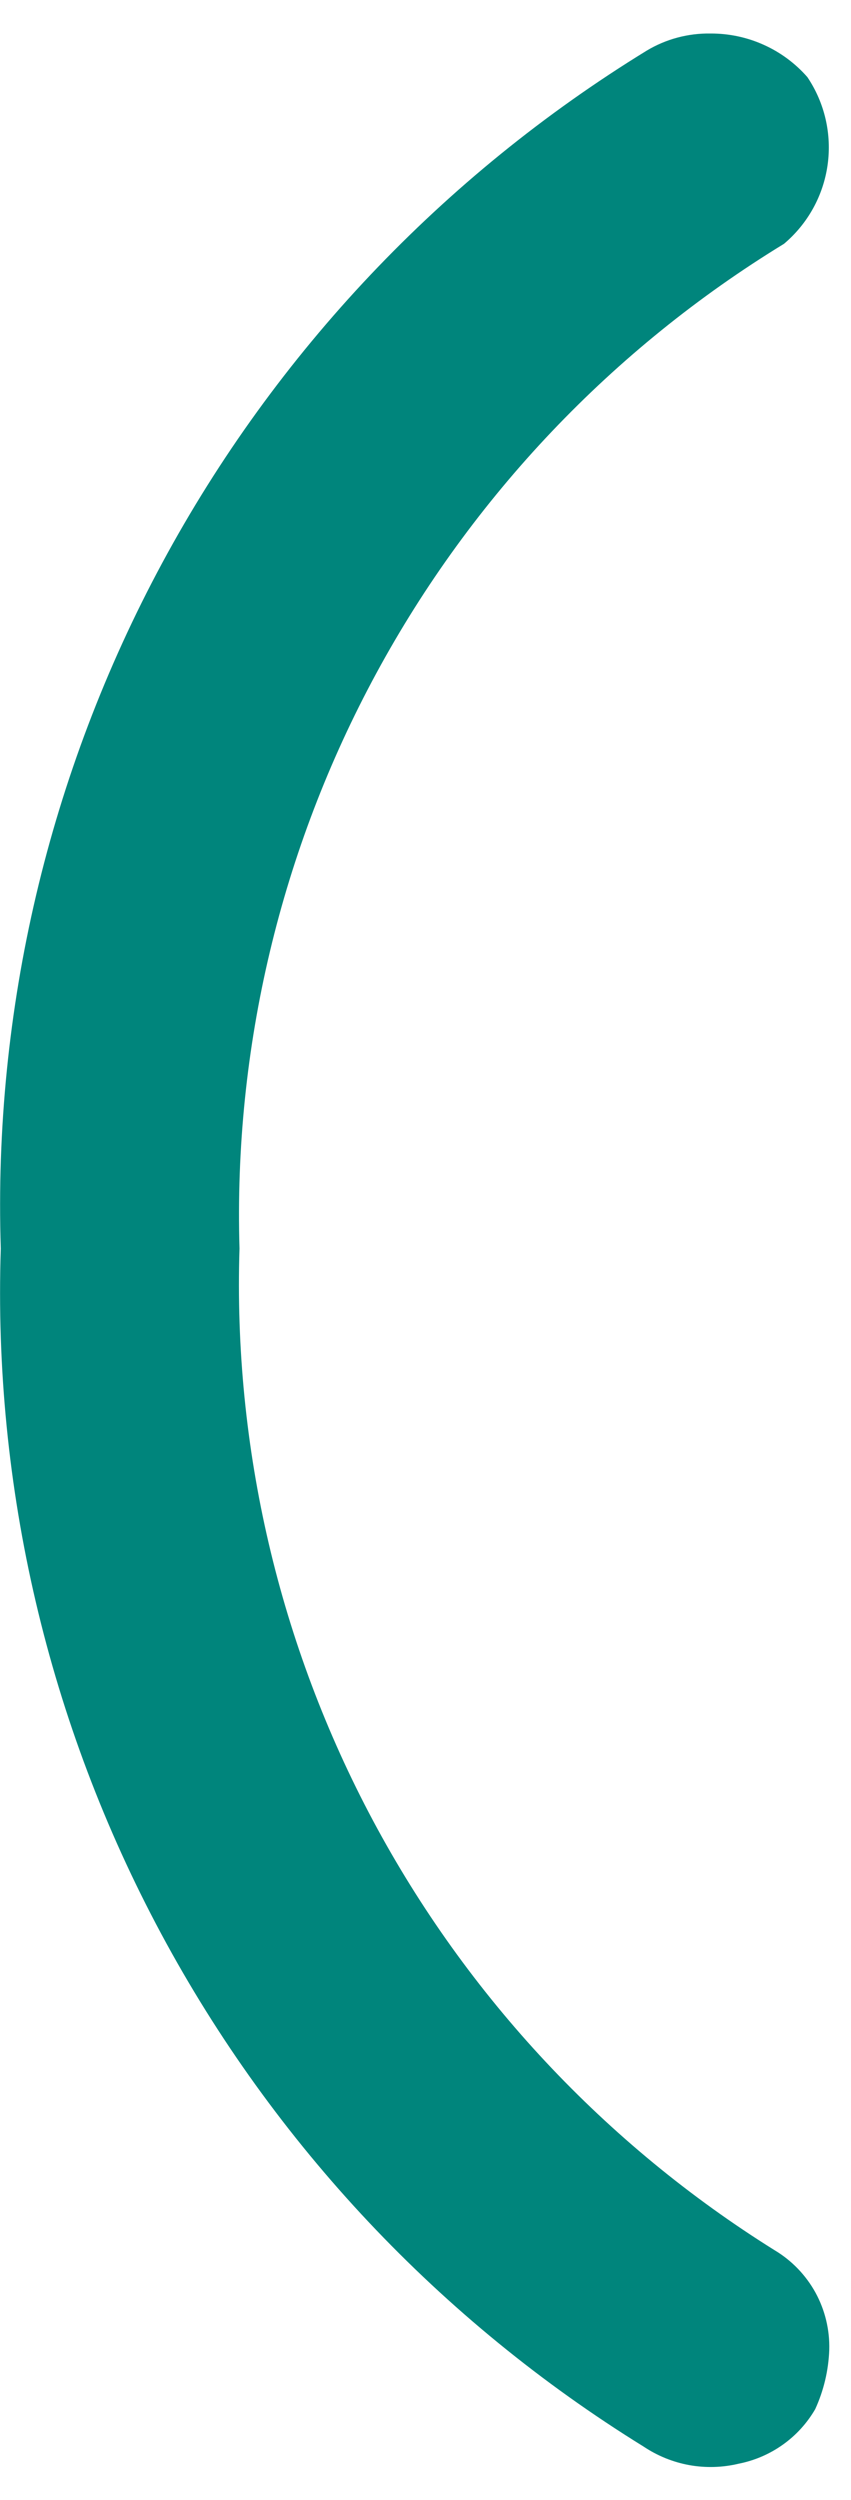 <svg width="16" height="47" viewBox="0 0 16 47" fill="none" xmlns="http://www.w3.org/2000/svg">
<path d="M13.361 0.63C13.706 0.629 14.046 0.701 14.36 0.843C14.674 0.984 14.953 1.191 15.18 1.45C15.506 1.935 15.641 2.523 15.56 3.101C15.479 3.679 15.187 4.207 14.74 4.584C11.518 6.553 8.875 9.337 7.077 12.655C5.279 15.972 4.391 19.704 4.503 23.474C4.384 27.218 5.25 30.927 7.015 34.232C8.781 37.536 11.384 40.32 14.564 42.306C14.887 42.499 15.152 42.775 15.333 43.104C15.513 43.434 15.602 43.806 15.591 44.181C15.577 44.566 15.487 44.944 15.327 45.294C15.174 45.557 14.967 45.785 14.719 45.961C14.471 46.138 14.188 46.26 13.889 46.319C13.585 46.392 13.269 46.401 12.961 46.346C12.653 46.29 12.36 46.171 12.1 45.997C8.28 43.635 5.152 40.309 3.03 36.355C0.908 32.401 -0.132 27.958 0.015 23.474C-0.129 18.985 0.919 14.537 3.051 10.582C5.184 6.626 8.326 3.304 12.159 0.952C12.521 0.734 12.938 0.623 13.361 0.63Z" fill="#00857C"/>
</svg>
